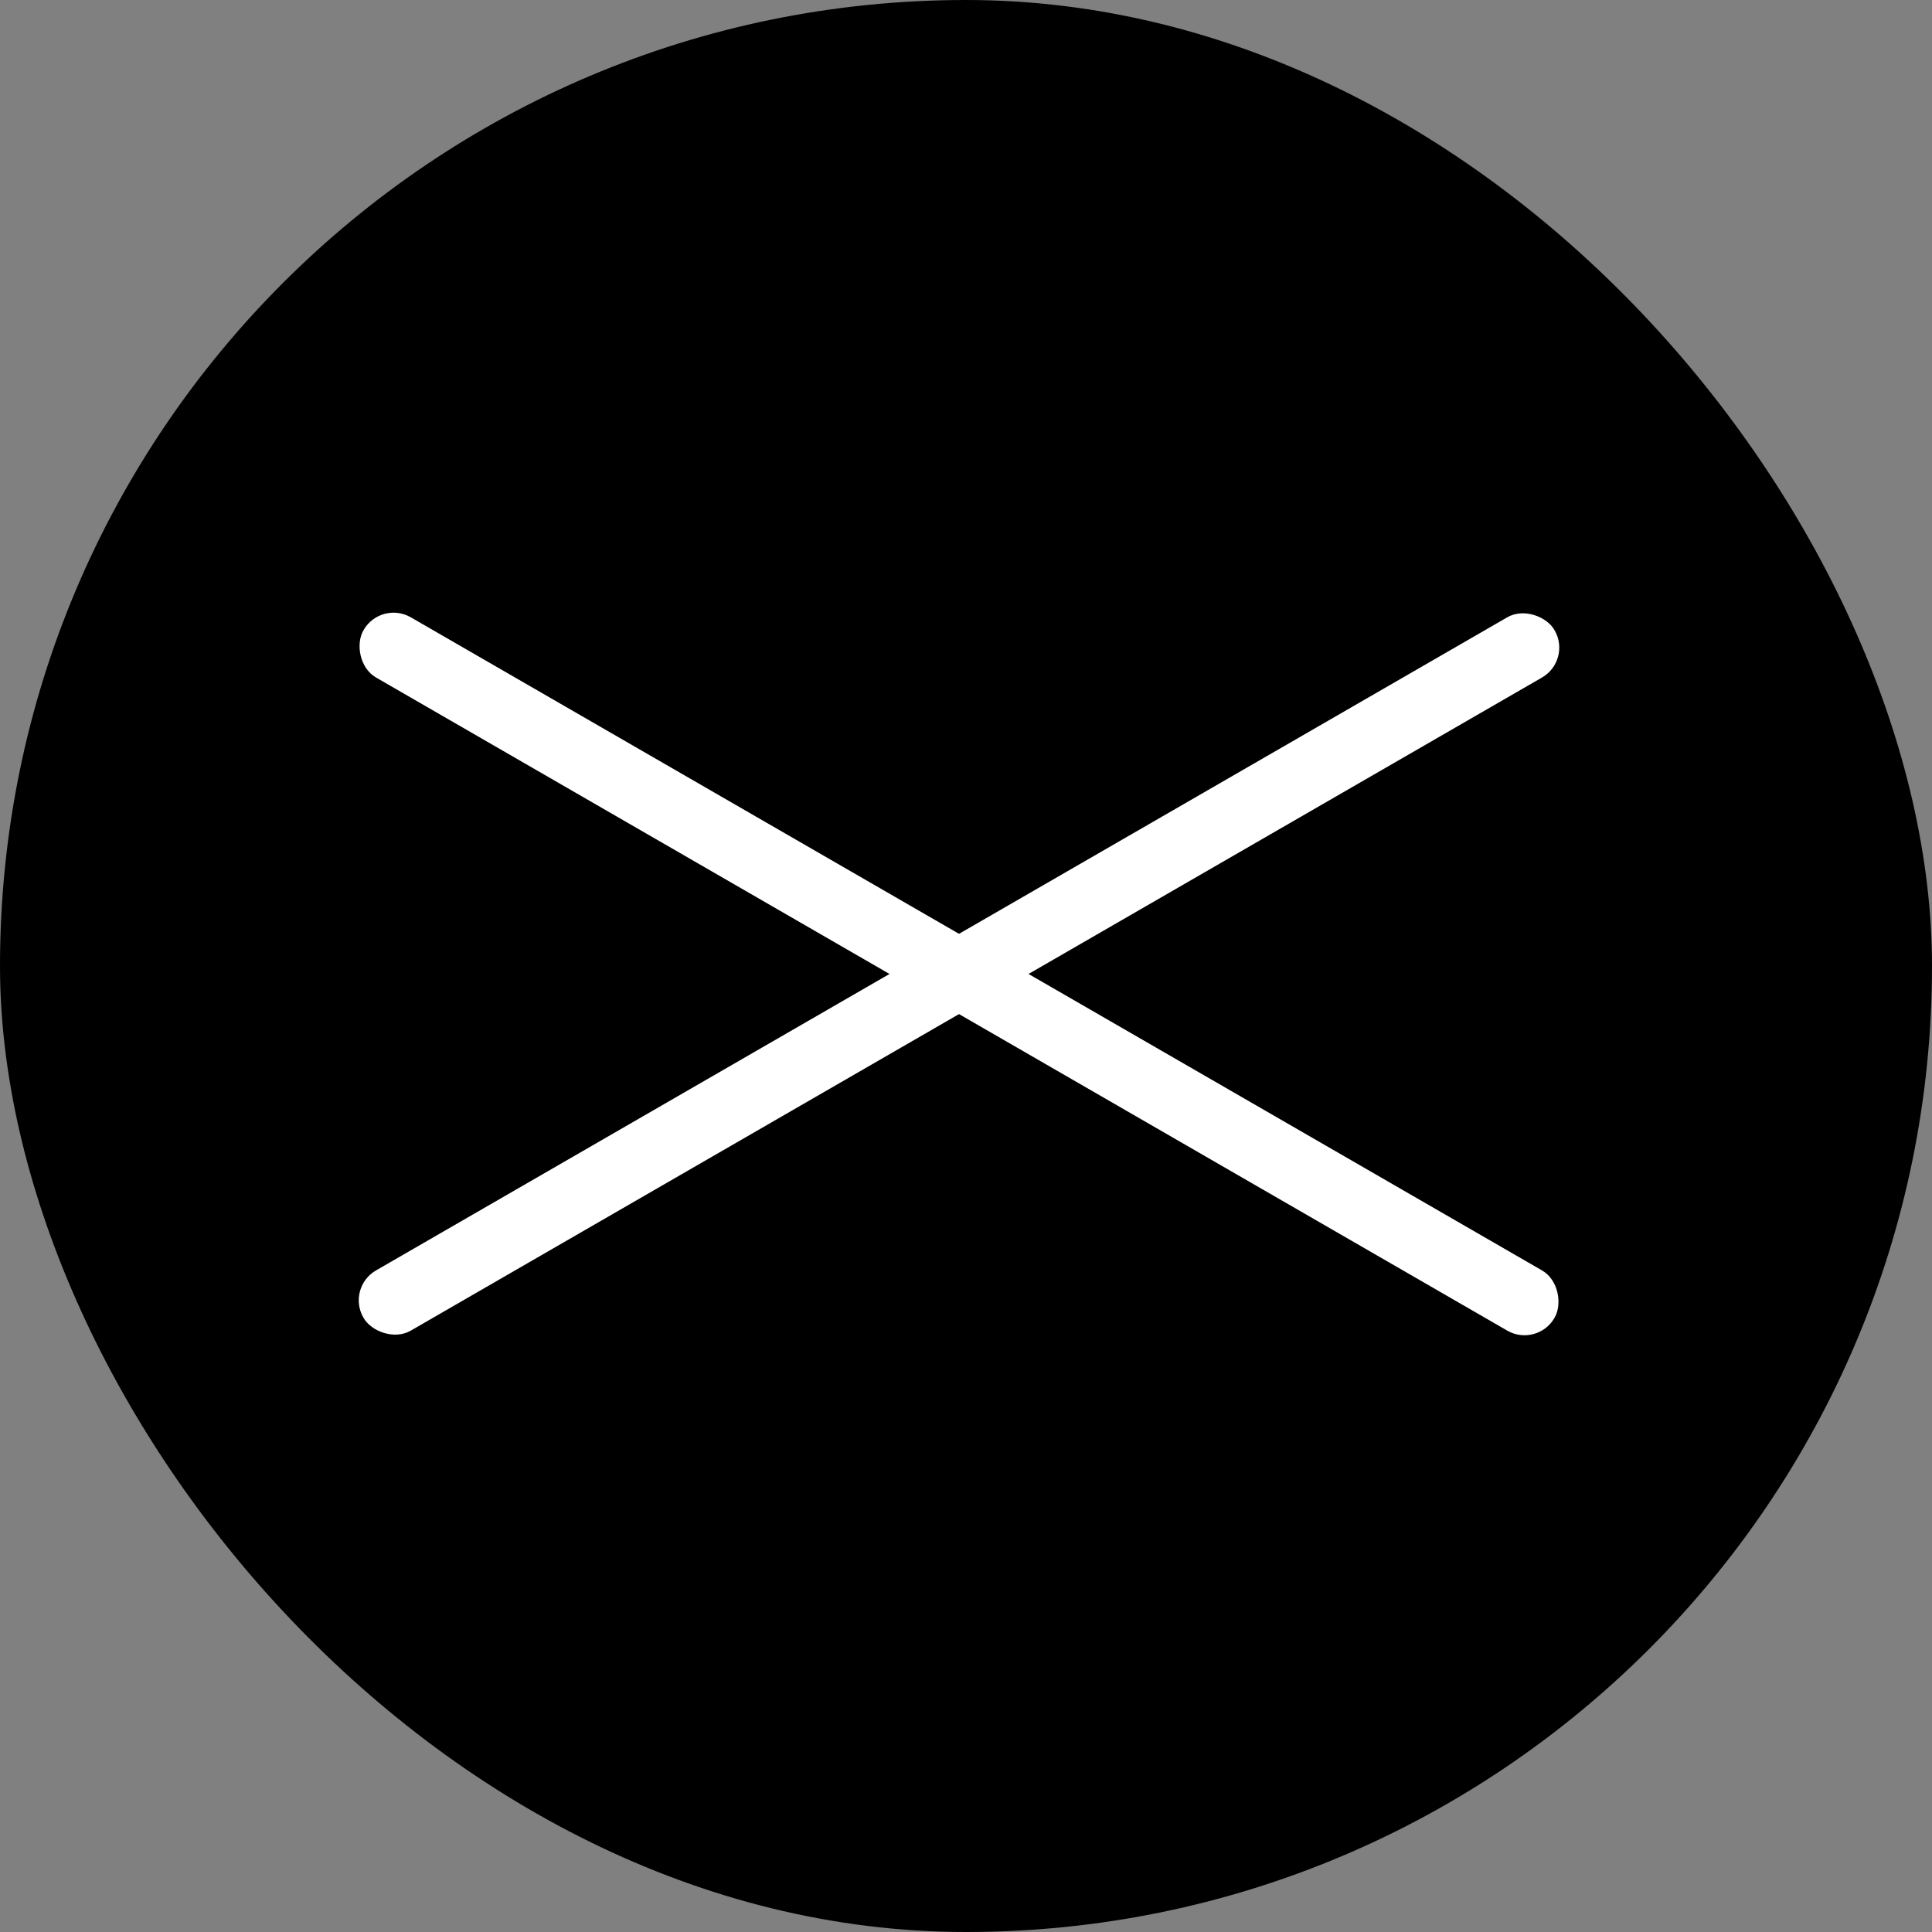 <svg xmlns="http://www.w3.org/2000/svg" width="56" height="56" viewBox="0 0 56 56">
  <rect x="0" y="0" width="56" height="56" fill="#808080" stroke="none"/>
  <g id="検索エリア" transform="translate(-1014 -11)">
    <rect id="base" width="56" height="56" rx="28" transform="translate(1014 11)"/>
    <rect id="長方形_6005" data-name="長方形 6005" width="39.862" height="2.015" rx="1" transform="translate(1059.562 30.138) rotate(150)" fill="#fff"/>
    <rect id="長方形_6006" data-name="長方形 6006" width="39.862" height="2.015" rx="1" transform="translate(1025.041 28.393) rotate(30)" fill="#fff"/>
  </g>
</svg>
